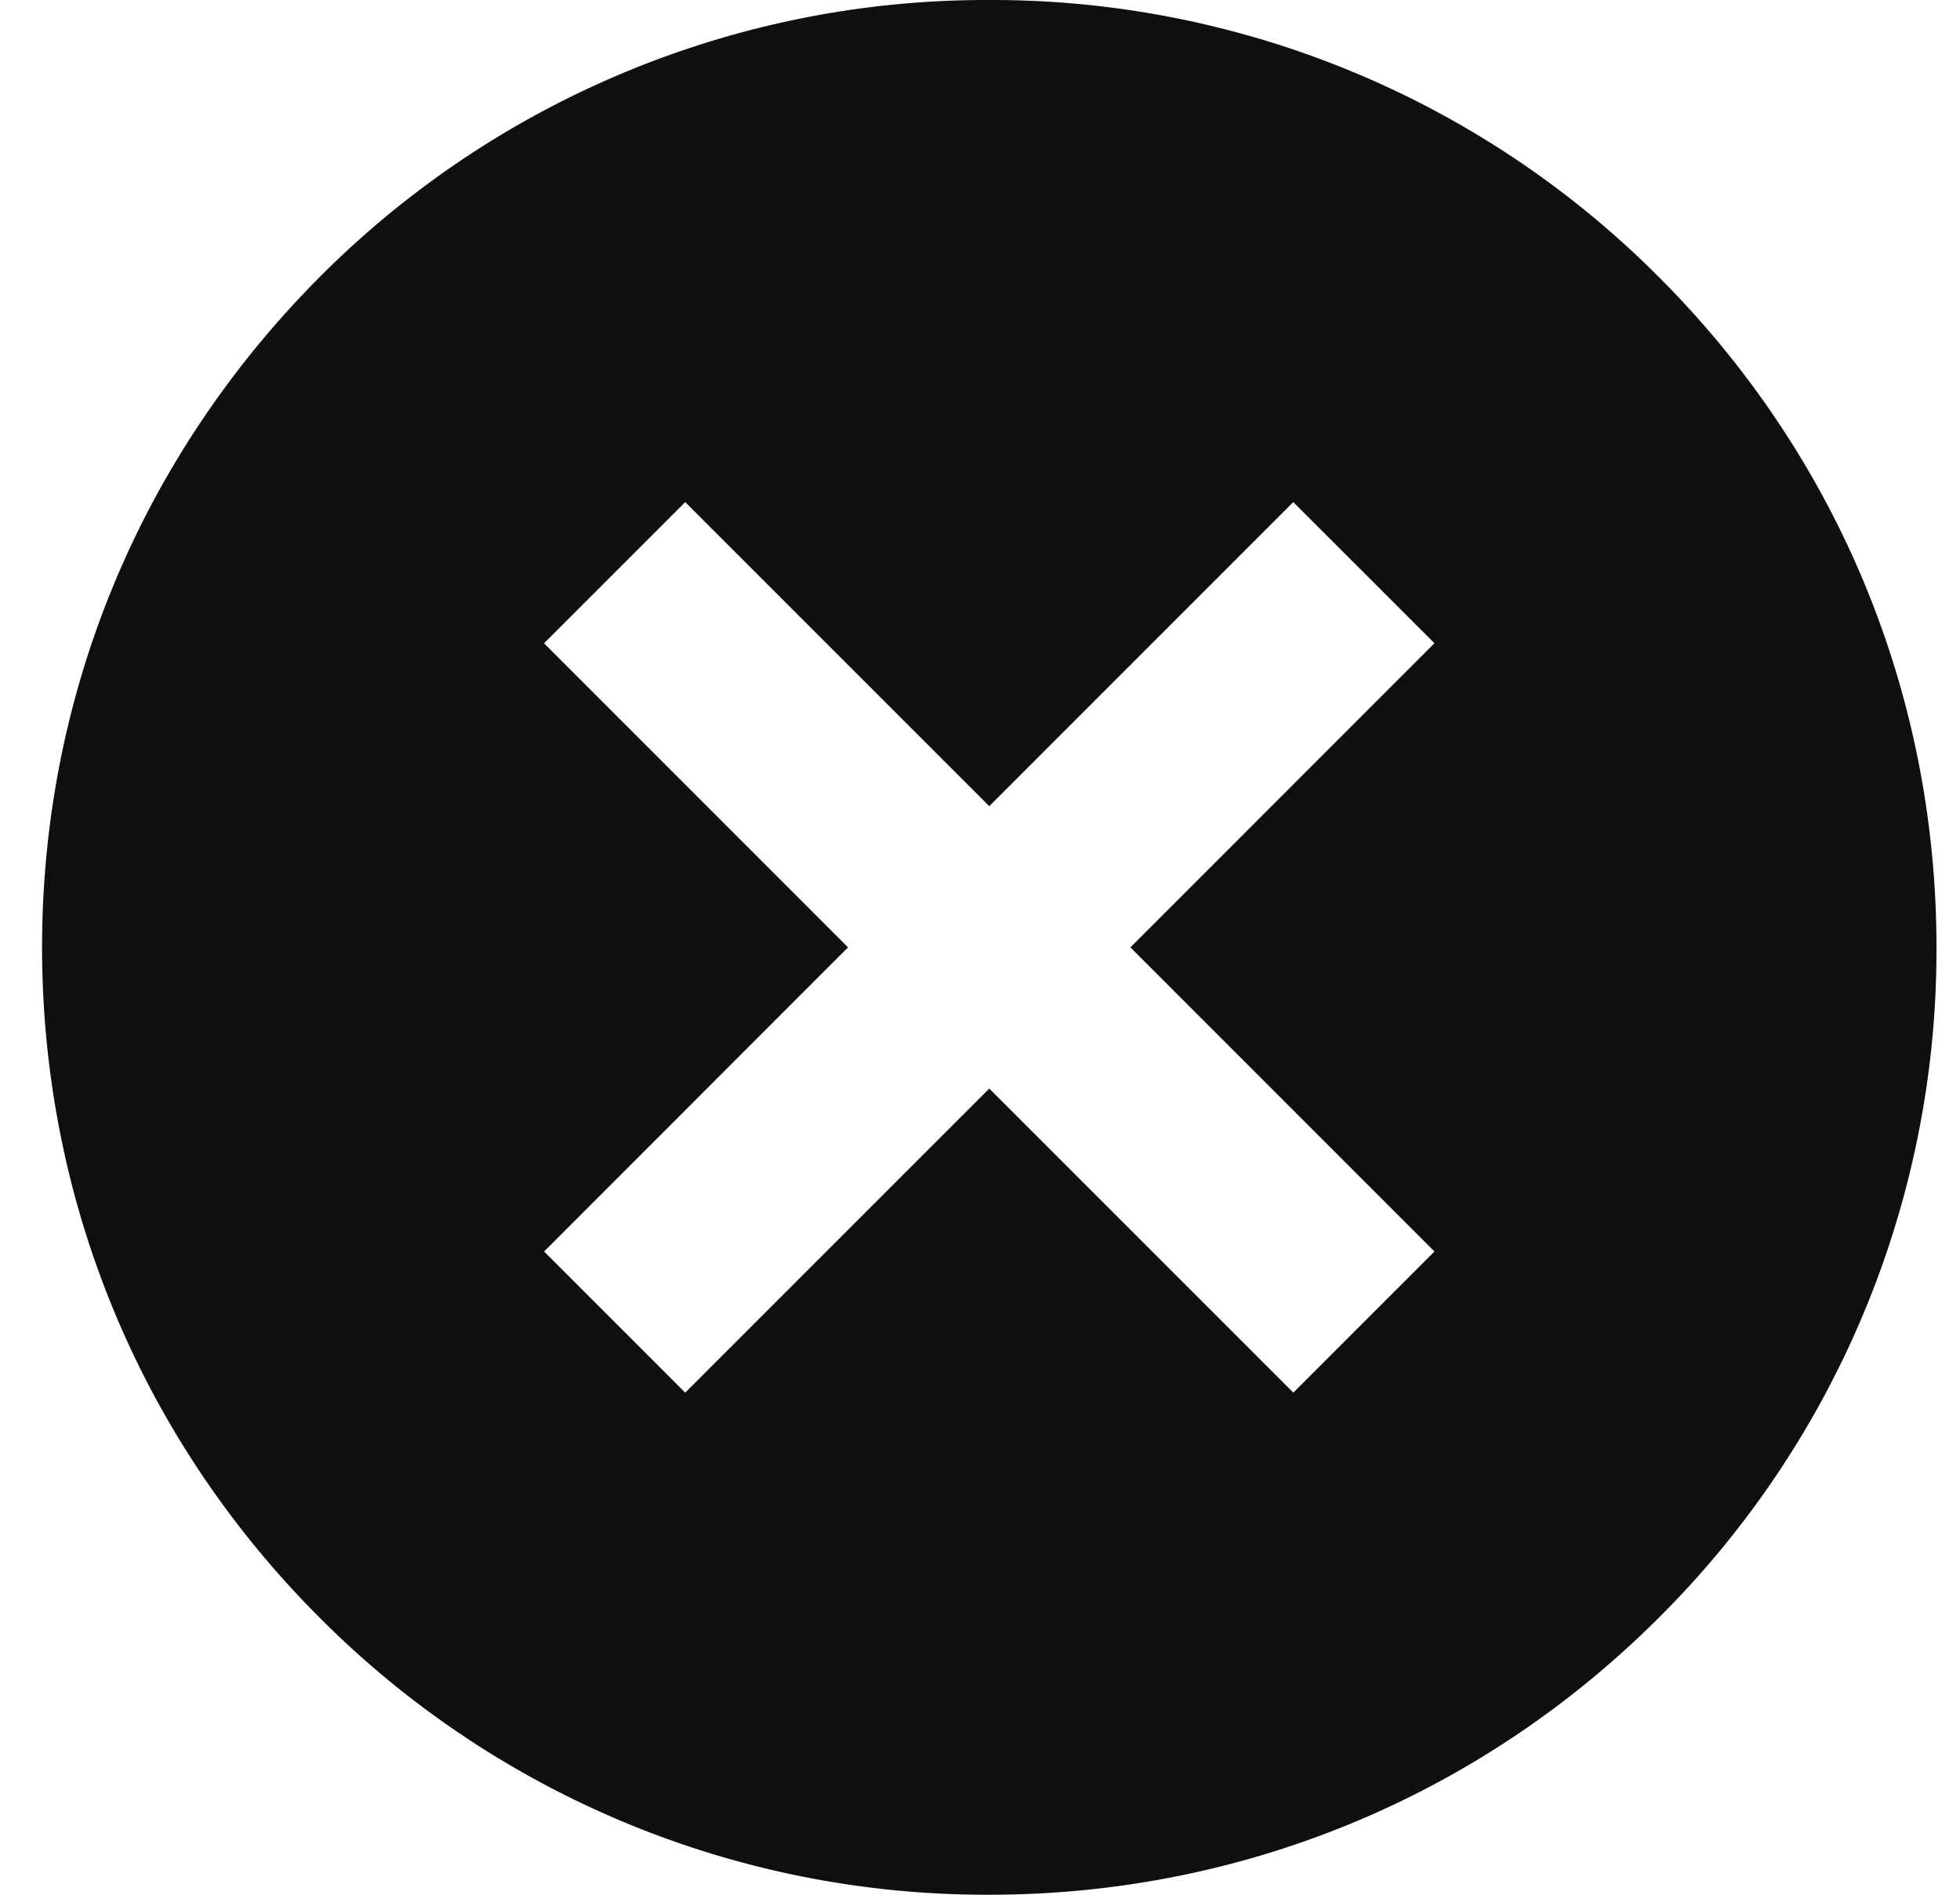 <svg xmlns="http://www.w3.org/2000/svg" width="30" height="29" fill="none"><path fill="#0F0F0F" d="M25.395 4.245A14.4 14.4 0 0 0 15.142 0 14.4 14.4 0 0 0 4.888 4.245C2.152 6.995.644 10.625.644 14.5c0 3.874 1.508 7.518 4.244 10.255A14.4 14.4 0 0 0 15.142 29c3.874 0 7.517-1.509 10.253-4.245A14.41 14.41 0 0 0 29.64 14.5c0-3.874-1.509-7.519-4.245-10.255m-3.439 14.91-2.16 2.16-4.654-4.654-4.654 4.654-2.16-2.16L12.98 14.5 8.327 9.846l2.161-2.161 4.654 4.654 4.653-4.654 2.161 2.16-4.654 4.655z"/></svg>